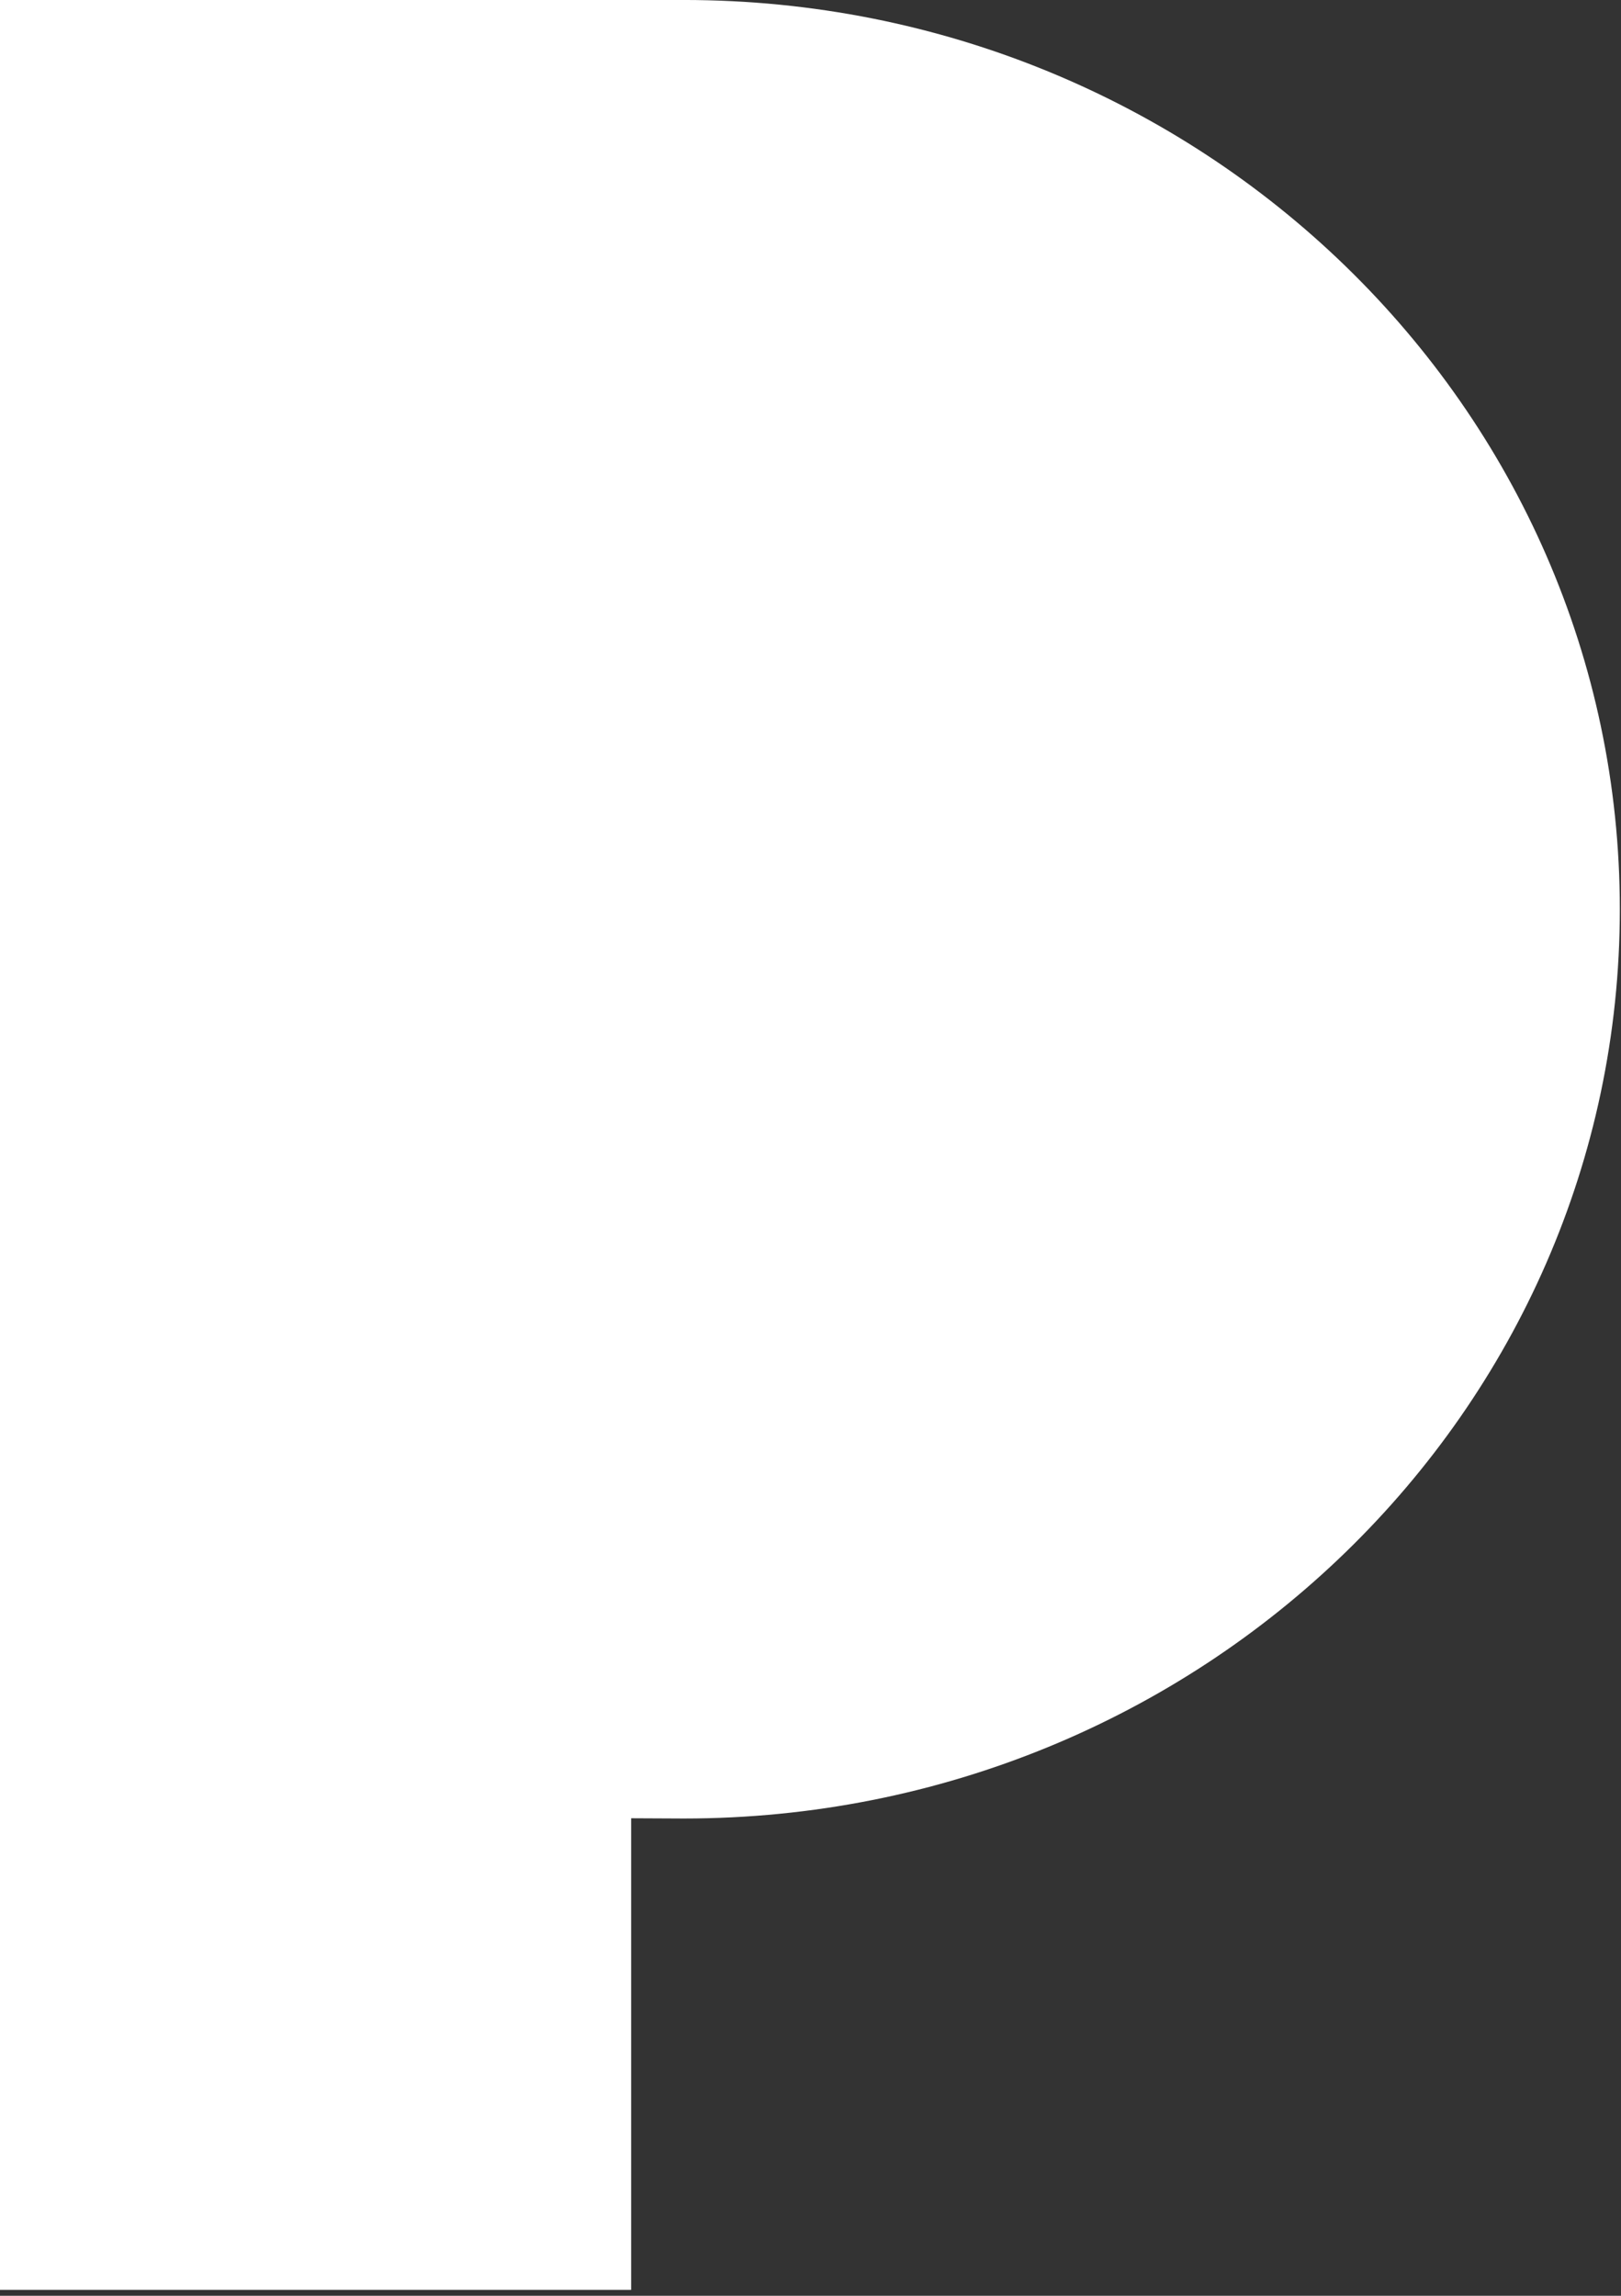 <?xml version="1.0" encoding="UTF-8" standalone="no"?>
<!DOCTYPE svg PUBLIC "-//W3C//DTD SVG 1.1//EN" "http://www.w3.org/Graphics/SVG/1.1/DTD/svg11.dtd">
<svg width="100%" height="100%" viewBox="0 0 209 296" version="1.1" xmlns="http://www.w3.org/2000/svg" xmlns:xlink="http://www.w3.org/1999/xlink" xml:space="preserve" xmlns:serif="http://www.serif.com/" style="fill-rule:evenodd;clip-rule:evenodd;stroke-linejoin:round;stroke-miterlimit:2;">
    <rect x="0" y="0" width="209" height="296" fill="#333333" stroke="none"/>
    <g transform="matrix(1,0,0,1,-695.576,-1871.05)">
        <g transform="matrix(2,0,0,2,776.952,1931.85)">
            <path d="M0,86.816C0,86.816 3.049,86.832 3.391,86.832C36.718,86.832 63.736,60.587 63.736,28.215C63.736,-4.157 36.718,-30.401 3.391,-30.401C3.376,-30.401 3.362,-30.4 3.347,-30.4L3.347,-30.401L-40.688,-30.401L-40.688,117.217L0,117.217L0,86.816Z" style="fill:white;fill-rule:nonzero;"/>
        </g>
    </g>
</svg>
